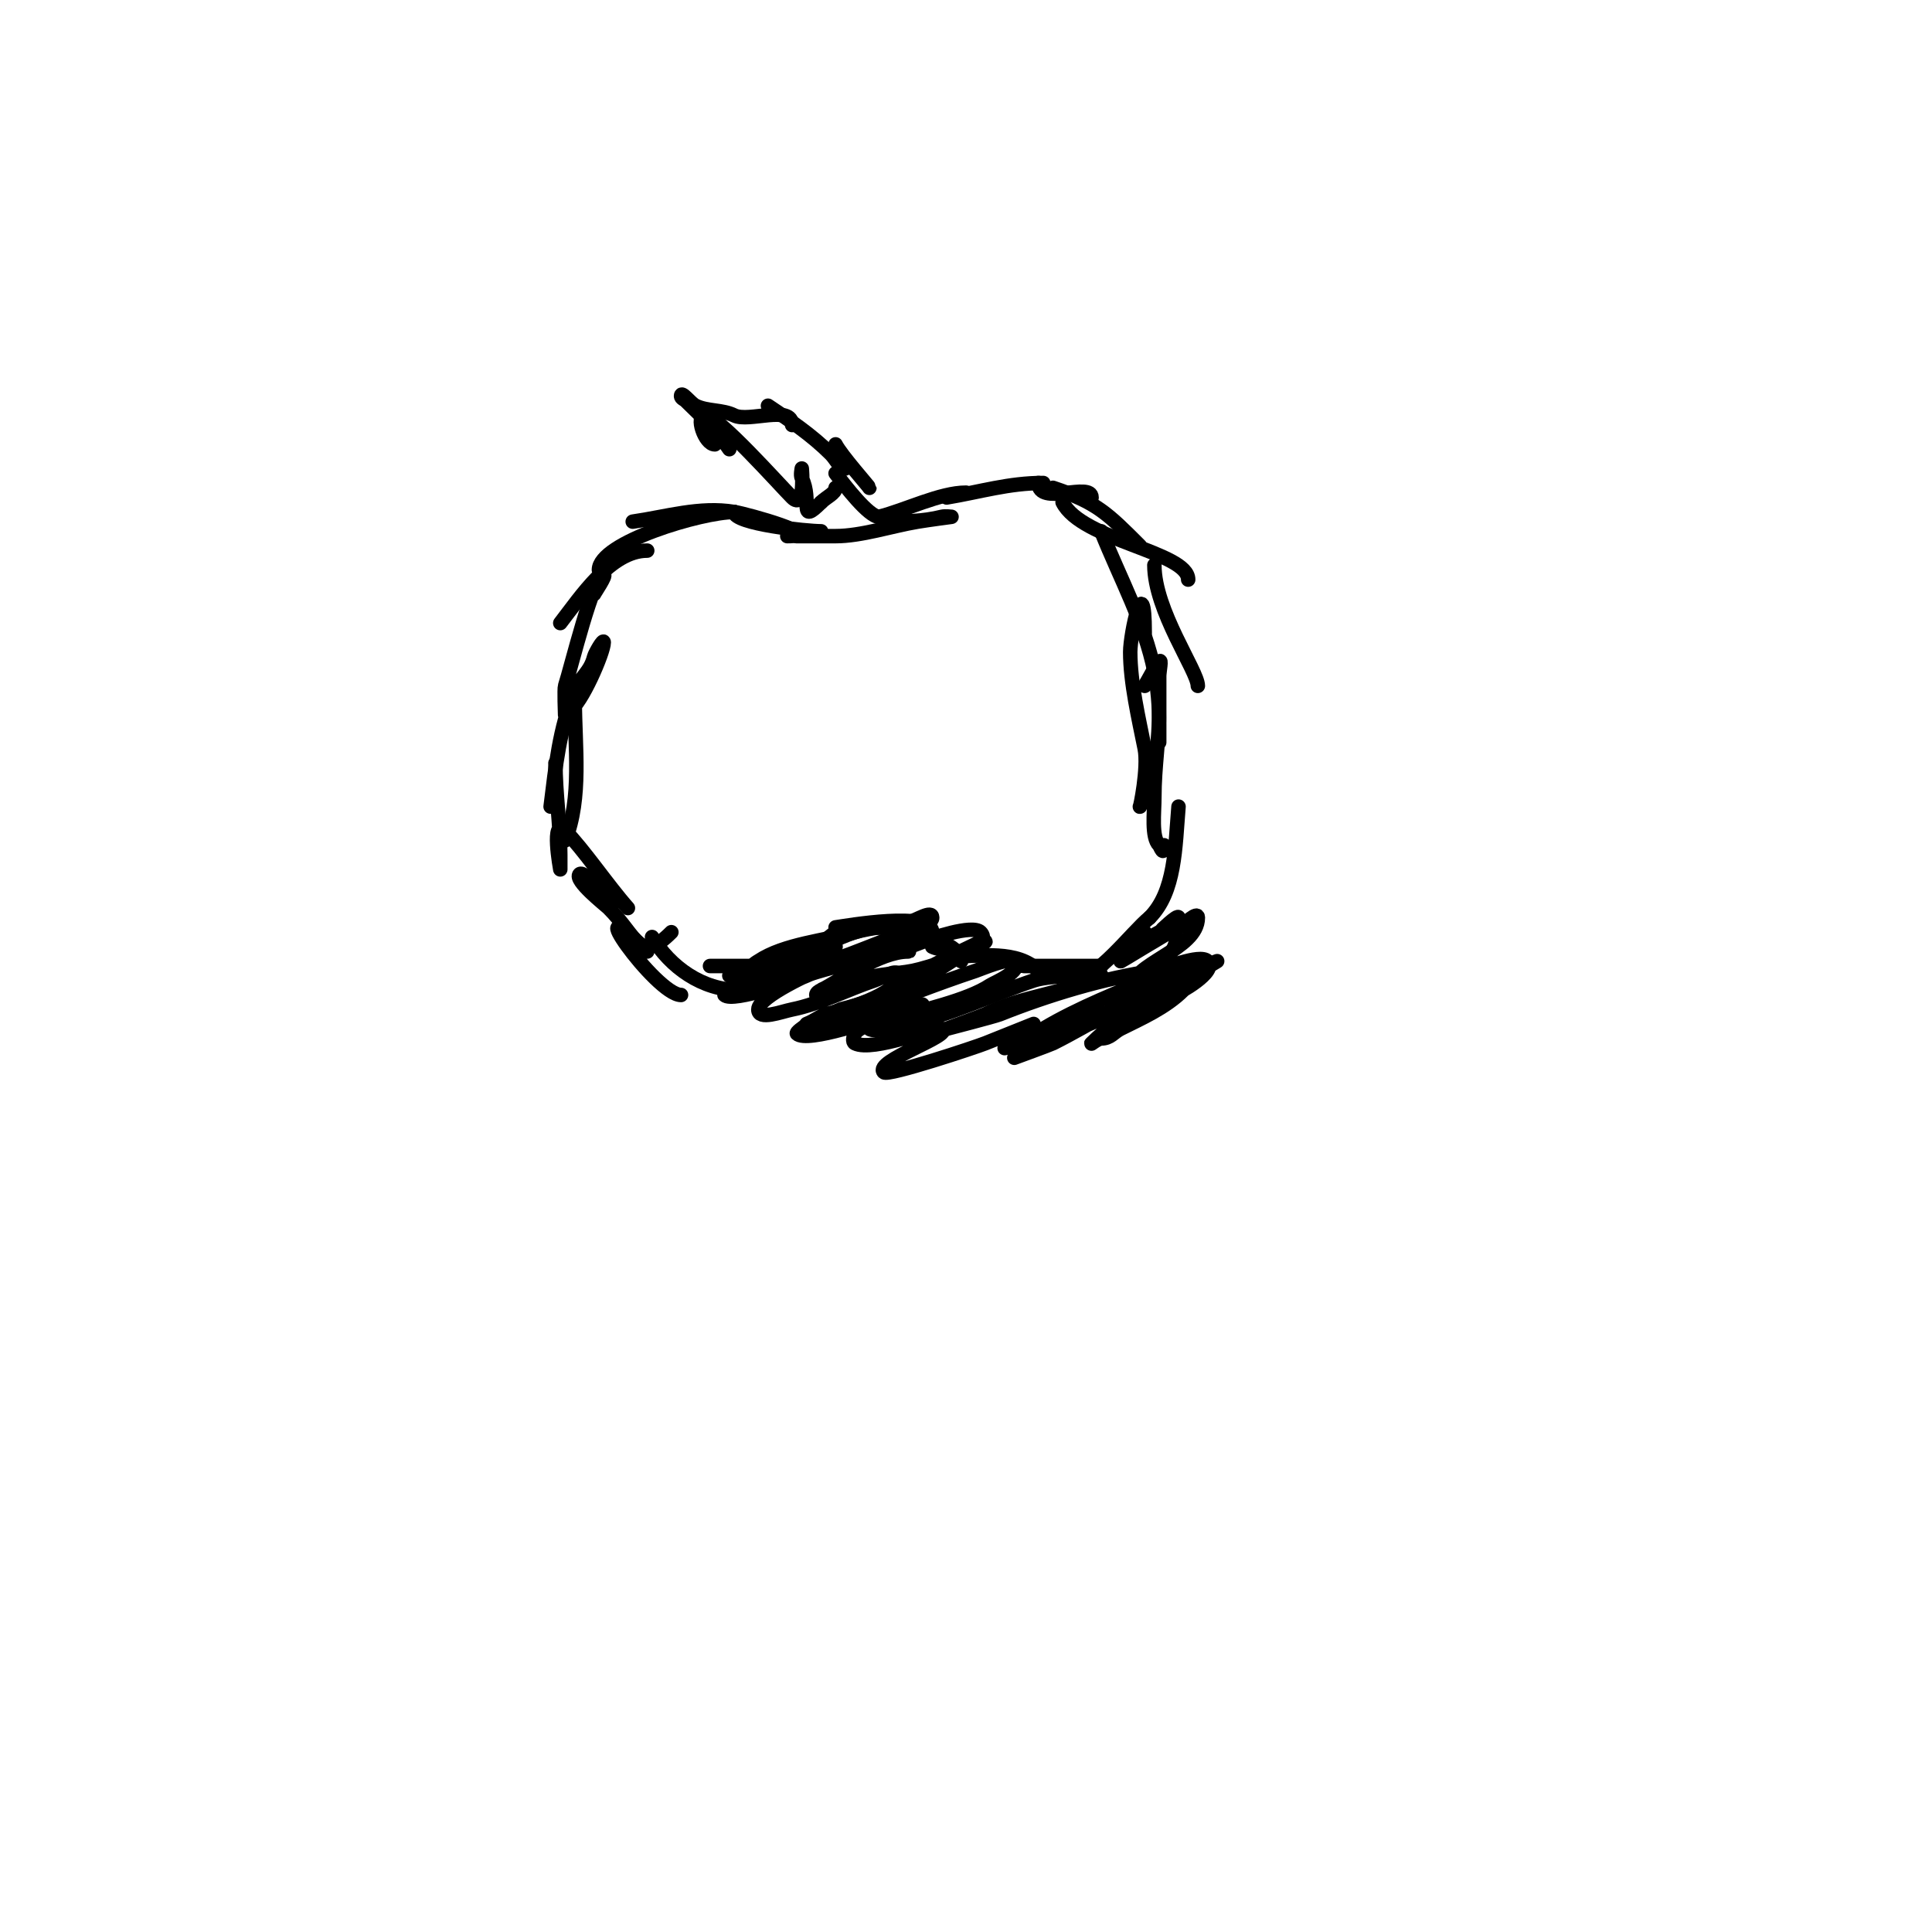 <svg viewBox='0 0 400 400' version='1.1' xmlns='http://www.w3.org/2000/svg' xmlns:xlink='http://www.w3.org/1999/xlink'><g fill='none' stroke='#000000' stroke-width='3' stroke-linecap='round' stroke-linejoin='round'><path d='M134,197c-15.179,-15.179 1.778,9 7,9'/><path d='M135,194c3.742,6.236 10.428,11 18,11'/><path d='M147,200c5.667,0 11.333,0 17,0'/><path d='M151,202c4.117,-0.823 18.377,-2.377 22,-6'/><path d='M157,201c0,3.146 7.647,-1 9,-1'/><path d='M156,201c5.294,0 14.221,-5.221 18,-9'/><path d='M164,199c5.278,-2.639 13.023,-7 18,-7'/><path d='M173,192c2.113,-0.302 20,-3.45 20,1'/><path d='M181,192c3.781,0 18,2.345 18,7'/><path d='M193,196c3.1,1.55 18,1.823 18,4'/><path d='M197,198c6.115,0 13.624,-1.376 18,3'/><path d='M212,200c5.333,0 10.667,0 16,0'/><path d='M232,197l5,-4'/><path d='M139,193c-6.68,6.68 -7.013,0.987 -13,-5c-0.604,-0.604 -7.233,-5.767 -6,-7c0.918,-0.918 6.22,5.22 7,6'/><path d='M130,188c-4.122,-4.638 -9.266,-12.266 -13,-16c-3.028,-3.028 -1,8 -1,8c0,0 0,-2.8 0,-3c0,-6.522 -1,-12.684 -1,-19'/><path d='M117,174c3.523,-8.806 2,-19.547 2,-29'/><path d='M114,167c1.07,-8.559 1.779,-15.947 5,-24c1.154,-2.886 3.199,-3.795 4,-7c0.18,-0.721 2,-3.921 2,-3c0,2.084 -4.69,12.845 -7,14c-0.533,0.267 -1,1 -1,1c0,0 -0.204,-5.388 0,-6c1.173,-3.52 5.853,-23 8,-23c0.671,0 -2,3.872 -2,4'/><path d='M116,129c4.133,-5.313 10.43,-15 18,-15'/><path d='M124,118c0,-5.68 21.289,-12 28,-12'/><path d='M131,108c6.854,-0.979 13.88,-3.187 21,-2c2.942,0.49 18.968,5 11,5'/><path d='M152,106c0,2.467 15.024,4 18,4'/><path d='M166,111c-4.451,0 5.227,0 7,0c5.335,0 11.621,-2.104 17,-3c2.325,-0.387 7,-1 7,-1c0,0 -1.353,-0.162 -2,0c-3.968,0.992 -7.788,1 -12,1'/><path d='M182,107c5.506,-1.376 12.635,-5 18,-5'/><path d='M196,103c7.01,-1.168 12.82,-3 20,-3'/><path d='M215,100c0,4.876 11,-0.323 11,3'/><path d='M218,101c9.095,3.032 11.269,5.269 18,12'/><path d='M220,104c3.938,7.875 26,10.259 26,16'/><path d='M239,117c0,9.424 9,21.947 9,25'/><path d='M228,110c3.942,9.855 9.006,19.028 11,29c0.738,3.692 1,7.052 1,11c0,0.658 0,5.547 0,3'/><path d='M237,131c0,-13.827 -3,0.21 -3,4c0,6.312 1.777,13.886 3,20c0.796,3.978 -1,12.579 -1,12'/><path d='M237,142c1,-1.667 1.834,-3.445 3,-5c0.6,-0.8 0,2 0,3c0,2.333 0,4.667 0,7c0,6.168 -1,11.81 -1,18c0,3.222 -0.666,8.334 1,10c0.225,0.225 1,2.52 1,0'/><path d='M244,167c-0.703,8.44 -0.662,17.662 -6,23'/><path d='M238,190c-3.575,2.86 -11.052,13 -16,13'/><path d='M189,202c4.667,-2.333 9.272,-4.794 14,-7c0.302,-0.141 1.236,-0.236 1,0c-2.295,2.295 -11.83,5.366 -15,6c-3.682,0.736 -7.374,0.549 -11,2c-1.421,0.568 -7.242,1.242 -8,2c-0.333,0.333 -1,1.471 -1,1c0,-0.471 0.578,-0.789 1,-1c4.012,-2.006 12.139,-8 18,-8c1,0 -2.03,-0.243 -3,0c-2.287,0.572 -4.643,1 -7,1c-6.3,0 -12.408,2 -19,2c-1,0 -3,1 -3,0c0,-0.471 0.608,-0.739 1,-1c5.388,-3.592 13.811,-4.232 20,-6c3.583,-1.024 7.362,-1.192 11,-2c1.659,-0.369 5,-2.7 5,-1c0,1.571 -4.569,2.856 -5,3c-7.489,2.496 -16.454,6.922 -24,8c-1.302,0.186 -11.702,3.649 -11,4c2.478,1.239 8.823,-1.129 11,-2c8.647,-3.459 18.151,-4.461 27,-8c1.555,-0.622 10.315,-3.685 12,-2c2.448,2.448 -4.937,5.291 -6,6c-6.98,4.653 -14.941,7.985 -23,10c-0.134,0.033 -7,3 -7,3c0,0 9.899,-1.56 11,-2c8.009,-3.204 15.524,-6.175 24,-9c0.882,-0.294 7.093,-2.907 8,-2c1.99,1.99 -4.213,4.475 -5,5c-4.856,3.237 -14.513,5.171 -20,7c-1.703,0.568 -6.269,0.731 -5,2c0.89,0.89 7.126,-0.825 8,-1c8.272,-1.654 17.943,-6.314 26,-9c4.109,-1.37 15.029,-1 14,-1'/><path d='M228,202c-7.653,3.826 -16.172,4.086 -24,8c-0.54,0.27 -8,3 -8,3c0,0 9.937,-2.575 11,-3c9.914,-3.966 21.564,-7.509 32,-9c1.797,-0.257 9.375,-3.625 11,-2c2.176,2.176 -5.99,6.663 -7,7c-8.201,2.734 -18.203,4.101 -26,8c-0.792,0.396 -9,3 -9,3c0,0 7.536,-3.721 8,-4c7.192,-4.315 16.239,-7.896 24,-11c2.297,-0.919 4.69,-0.69 6,-2c0.236,-0.236 0.764,-0.236 1,0c1.127,1.127 -3.407,3.671 -4,4c-7.817,4.343 -16.079,7.04 -24,11c-0.534,0.267 -9,4 -9,4c0,0 7.453,-2.726 8,-3c8.023,-4.011 15.598,-9.2 24,-12c0.825,-0.275 2.57,-3.43 4,-2c0.849,0.849 -0.567,2.567 -1,3c-3.657,3.657 -8.744,5.872 -13,8c-1.45,0.725 -2.091,2 -4,2c-0.745,0 -2.527,1.527 -2,1c5.339,-5.339 14.189,-10.594 21,-14c0.346,-0.173 5,-3 5,-3c0,0 -12.366,4.592 -14,5c-1.333,0.333 -4,2.374 -4,1c0,-5.578 14,-8.268 14,-15c0,-1.491 -2.667,1.333 -4,2c-3.185,1.593 -12,7.182 -12,7'/><path d='M232,199c2.067,-2.067 6.161,-5.081 8,-6c0.118,-0.059 4,-3.905 4,-3c0,1.894 -6.645,4.645 -8,6c-0.85,0.85 -4.202,2 -3,2c1.636,0 8.159,-6.841 10,-5c3.765,3.765 -13.536,17.512 -18,19c-1.303,0.434 -12.227,3.773 -13,3c-1.482,-1.482 2,-3 2,-3c0,0 -9.342,3.737 -10,4c-1.981,0.792 -20.156,6.844 -21,6c-2.299,-2.299 14.638,-7.681 12,-9c-1.184,-0.592 -14.23,4.885 -18,3c-0.596,-0.298 -0.298,-1.404 0,-2c0.994,-1.987 9.636,-4.212 12,-5c0.707,-0.236 2,-0.255 2,-1c0,-0.357 -6.569,1.828 -7,2c-2.159,0.863 -16.974,6.026 -19,4c-0.438,-0.438 4.916,-3.729 6,-4c3.145,-0.786 15,-3.991 15,-8c0,-1.7 -3.388,0.463 -5,1c-5.429,1.81 -11.267,4.853 -17,6c-2.288,0.458 -7,2.333 -7,0c0,-2.749 12,-8 12,-8c0,0 -1.333,0.667 -2,1c-1.383,0.691 -15.328,5.672 -17,4c-0.655,-0.655 11.174,-8 13,-8'/><path d='M163,198c2.663,-2.663 -11.015,3 -8,3'/><path d='M170,104c1.106,-1.106 3,-1.868 3,-3'/><path d='M170,104c-4.851,4.851 -1.737,-0.473 -4,-5c-0.298,-0.596 0,-2 0,-2c0,0 0.827,8.827 -2,6c-2.439,-2.439 -15.392,-17 -18,-17c-2.108,0 -0.108,6 2,6'/><path d='M151,93c-3.022,-4.534 -5.419,-6.419 -9,-10c-0.333,-0.333 -1,-0.529 -1,-1c0,-1.202 1.925,1.463 3,2c2.408,1.204 5.551,0.776 8,2c3.04,1.52 12,-2.345 12,2'/><path d='M159,84c4.481,2.987 9.049,6.049 13,10c1.106,1.106 1.868,3 3,3'/><path d='M173,92c1.106,2.212 7,8.824 7,9'/><path d='M173,98c1.906,2.541 6.865,9 9,9'/></g>
</svg>